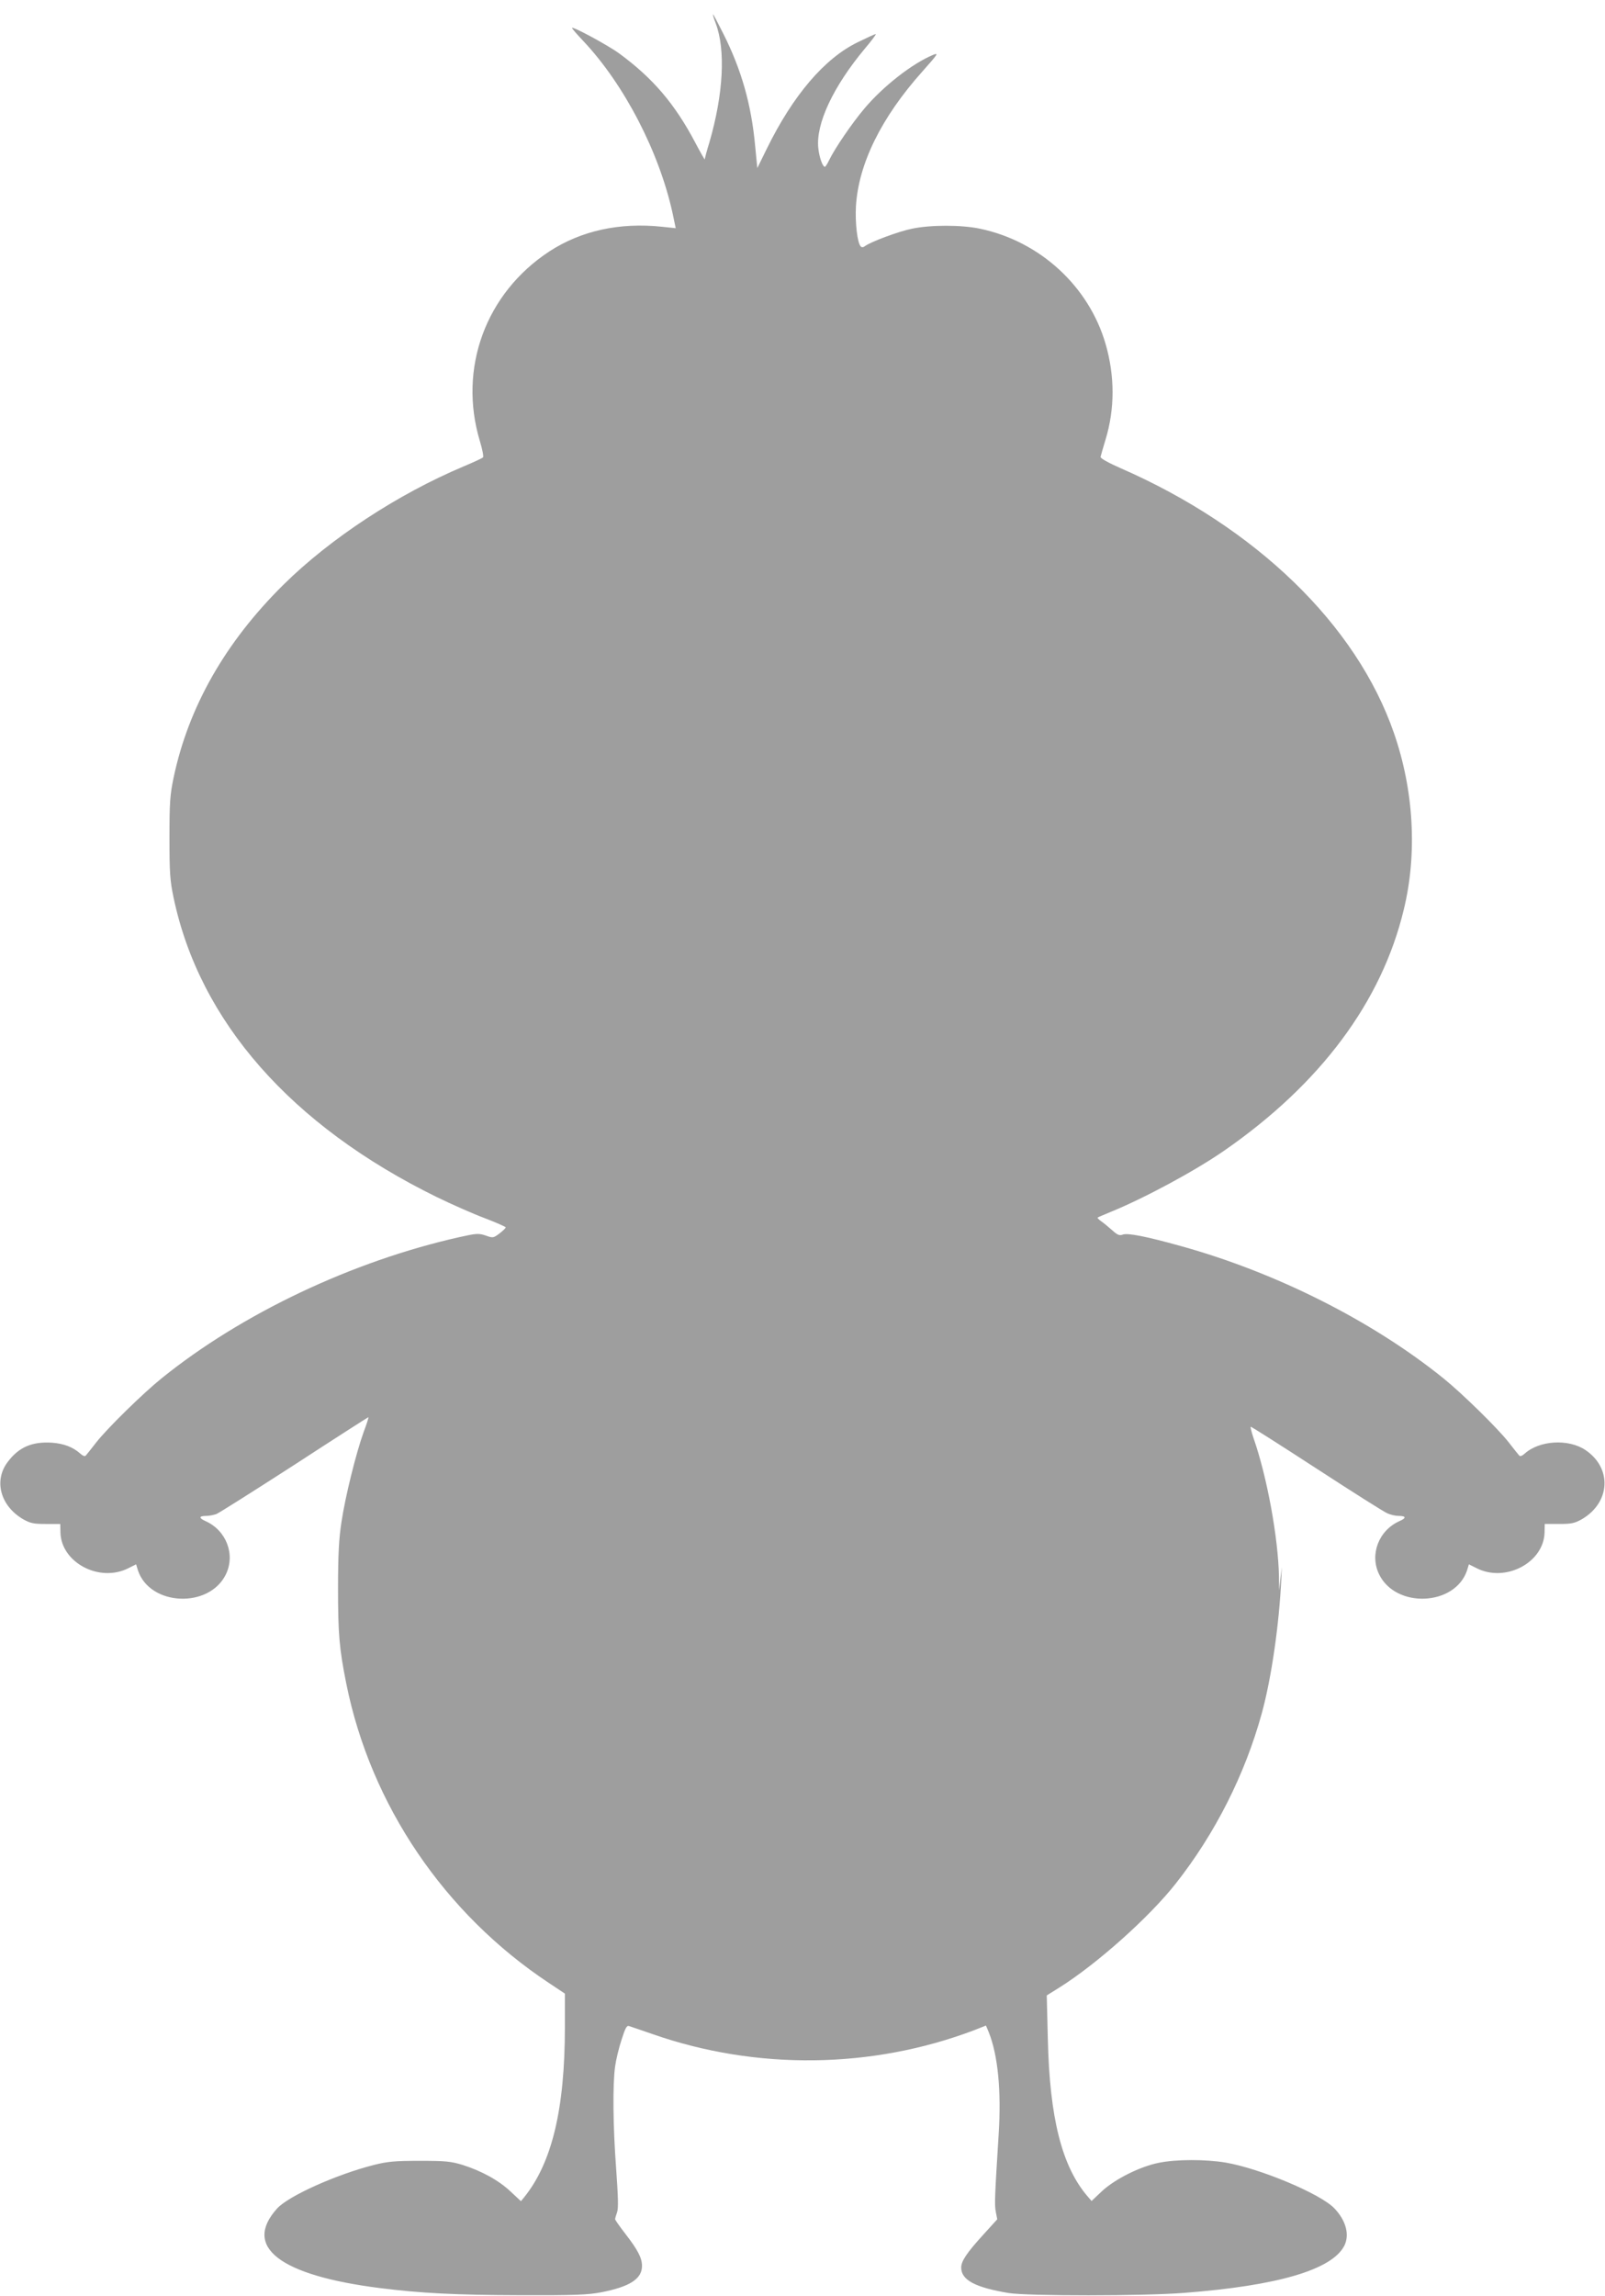 <?xml version="1.0" standalone="no"?>
<!DOCTYPE svg PUBLIC "-//W3C//DTD SVG 20010904//EN"
 "http://www.w3.org/TR/2001/REC-SVG-20010904/DTD/svg10.dtd">
<svg version="1.0" xmlns="http://www.w3.org/2000/svg"
 width="895pt" height="1280pt" viewBox="0 0 895 1280"
 preserveAspectRatio="xMidYMid meet">
<g transform="translate(0,1280) scale(0.1,-0.1)"
fill="#9e9e9e" stroke="none">
<path d="M3991 12670 c56 -148 43 -394 -35 -663 -15 -48 -26 -91 -26 -95 0 -4
-24 38 -53 93 -114 216 -236 359 -424 497 -63 46 -263 154 -263 142 0 -4 28
-36 63 -73 228 -242 422 -617 497 -957 l18 -86 -76 8 c-237 25 -451 -22 -628
-137 -356 -233 -510 -653 -388 -1058 14 -46 22 -87 17 -91 -4 -4 -53 -27 -108
-50 -366 -154 -744 -402 -1004 -659 -325 -321 -530 -682 -613 -1076 -20 -96
-23 -139 -23 -335 0 -196 3 -239 23 -334 145 -690 656 -1271 1468 -1669 82
-40 202 -93 266 -117 65 -25 118 -48 118 -52 0 -4 -16 -19 -35 -34 -34 -25
-36 -26 -77 -11 -40 13 -51 12 -146 -9 -597 -134 -1214 -426 -1662 -788 -104
-84 -302 -278 -363 -356 -28 -36 -54 -69 -59 -74 -4 -6 -17 -1 -30 11 -40 36
-91 56 -158 61 -110 7 -184 -24 -246 -106 -80 -104 -43 -245 84 -320 41 -23
58 -27 128 -27 l80 0 1 -46 c3 -169 218 -283 380 -200 l42 21 10 -33 c66 -200
398 -215 491 -22 53 110 2 243 -112 295 -41 18 -40 30 3 30 15 0 40 5 55 10
15 6 211 130 436 275 224 146 410 265 412 265 3 0 -9 -37 -26 -82 -42 -116
-103 -361 -124 -503 -14 -91 -19 -179 -19 -370 0 -254 7 -335 46 -530 136
-676 547 -1283 1132 -1670 l87 -58 0 -187 c0 -456 -72 -756 -227 -948 l-18
-22 -57 53 c-65 62 -161 115 -268 149 -66 20 -95 23 -240 23 -138 0 -180 -4
-255 -23 -209 -53 -477 -173 -540 -243 -192 -213 13 -372 571 -443 229 -29
422 -39 784 -40 304 -1 379 2 452 16 160 31 228 75 228 147 0 45 -23 89 -95
182 -30 39 -55 74 -55 79 0 4 5 21 11 38 8 22 6 86 -5 241 -18 238 -20 473 -6
572 5 37 21 104 36 149 21 66 29 81 42 76 9 -3 69 -23 132 -45 578 -202 1222
-194 1792 22 l66 26 16 -38 c51 -129 70 -325 55 -566 -22 -352 -24 -394 -16
-435 l8 -41 -79 -87 c-91 -100 -122 -146 -122 -182 0 -69 77 -111 265 -142
104 -17 756 -17 980 1 521 40 822 129 891 262 31 61 10 141 -55 209 -77 81
-411 221 -605 255 -114 19 -276 19 -374 -1 -105 -21 -243 -90 -317 -158 l-58
-55 -19 22 c-146 167 -215 439 -225 883 l-6 241 69 43 c209 131 501 391 650
580 220 279 386 608 480 949 54 197 97 494 109 751 l3 65 -8 -65 -7 -65 -1 75
c-4 216 -66 557 -142 774 -11 33 -18 61 -16 63 2 2 167 -103 367 -233 200
-130 378 -243 396 -250 18 -8 45 -14 61 -14 44 0 46 -12 4 -30 -114 -52 -165
-185 -112 -295 93 -193 425 -178 491 22 l10 33 42 -21 c162 -83 377 31 380
200 l1 46 80 0 c70 0 87 4 128 27 159 94 168 285 19 385 -95 64 -257 54 -339
-20 -13 -12 -26 -17 -30 -11 -5 5 -31 38 -59 74 -61 78 -259 272 -363 356
-396 320 -934 591 -1465 738 -197 55 -297 74 -324 64 -19 -7 -30 -2 -60 25
-20 18 -47 40 -60 49 -14 10 -23 19 -20 21 2 2 36 16 74 32 188 77 469 228
633 342 535 371 877 829 1000 1343 76 311 56 665 -55 984 -209 604 -770 1147
-1526 1477 -64 28 -111 54 -110 62 1 6 14 50 28 97 52 170 52 355 0 533 -93
321 -366 572 -700 642 -104 22 -276 22 -380 0 -74 -15 -233 -74 -263 -98 -8
-6 -16 -7 -22 -1 -19 19 -32 130 -27 224 14 236 141 495 371 752 87 98 92 105
59 92 -117 -49 -277 -174 -382 -298 -70 -83 -165 -222 -197 -288 -10 -21 -21
-38 -24 -38 -13 0 -32 55 -37 105 -14 135 83 342 259 553 38 45 66 82 61 82
-4 0 -48 -20 -99 -45 -186 -90 -362 -296 -509 -596 l-52 -106 -12 123 c-21
230 -76 424 -177 625 -30 60 -56 109 -58 109 -2 0 4 -22 15 -50z"/>
</g>
</svg>
